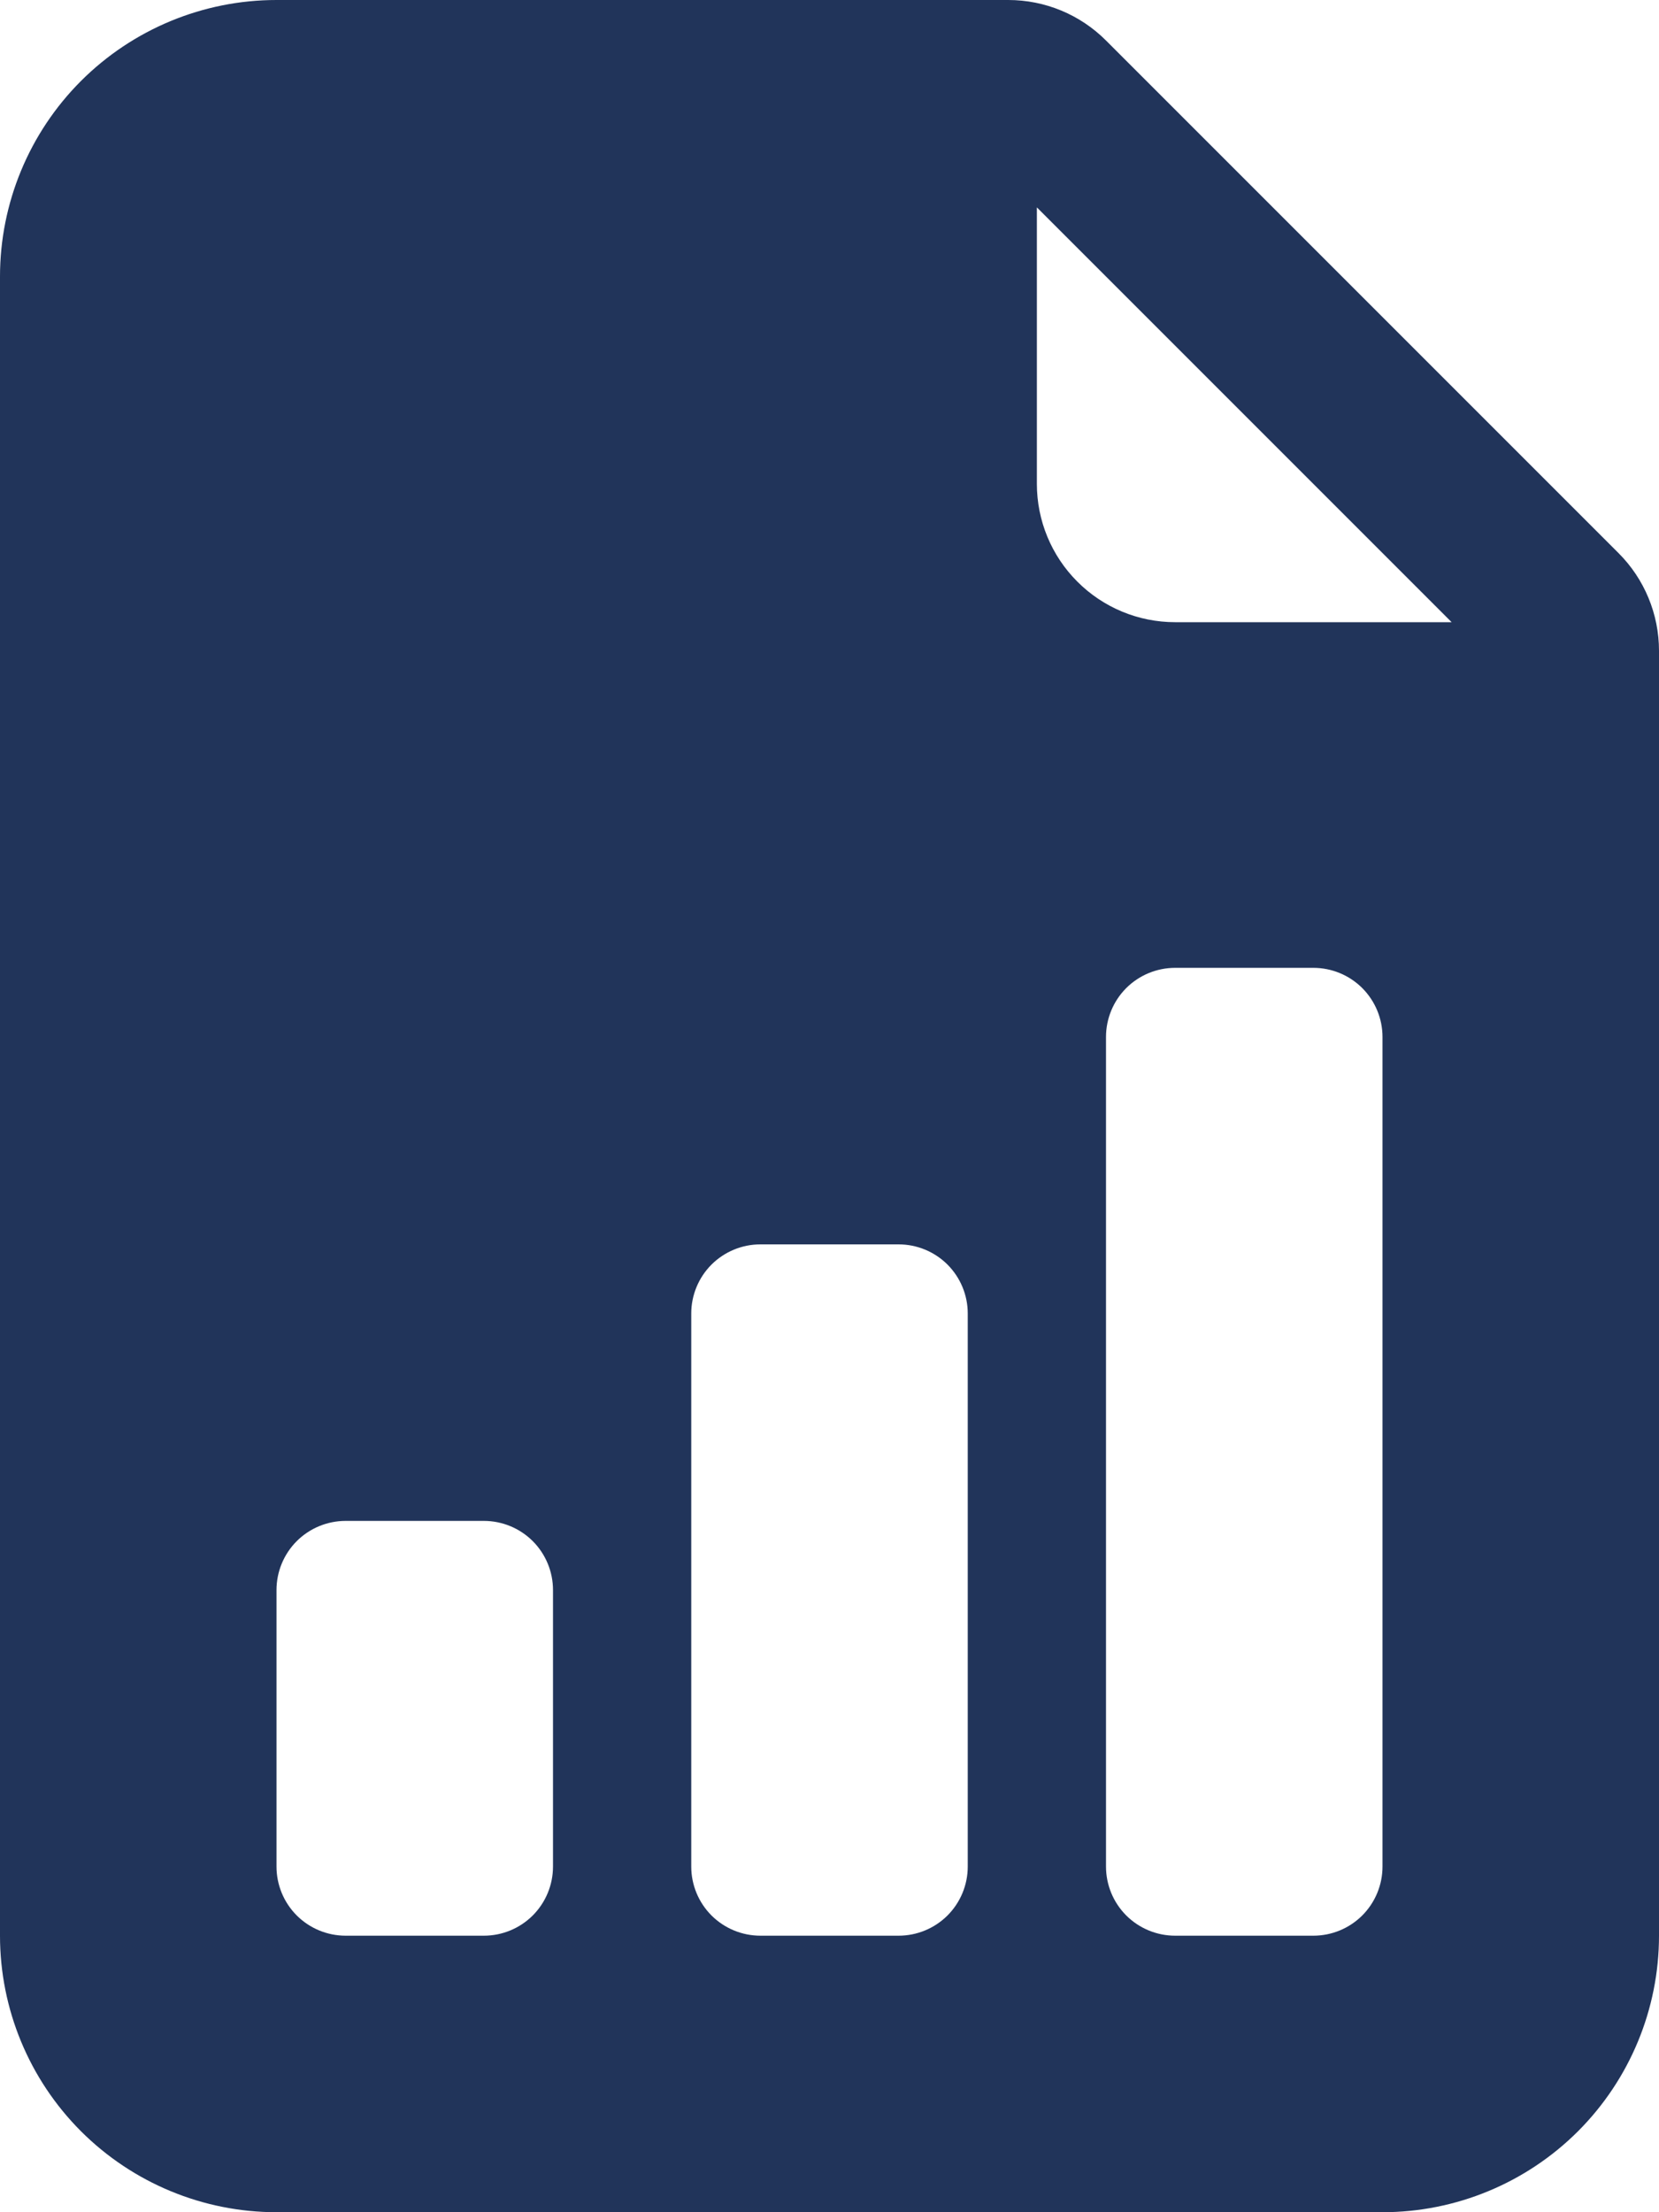 <svg width="36" height="48" viewBox="0 0 36 48" fill="none" xmlns="http://www.w3.org/2000/svg">
<path id="Vector" d="M21.879 0H6C4.409 0 2.883 0.632 1.757 1.757C0.632 2.883 0 4.409 0 6V42C0 43.591 0.632 45.117 1.757 46.243C2.883 47.368 4.409 48 6 48H30C31.591 48 33.117 47.368 34.243 46.243C35.368 45.117 36 43.591 36 42V14.121C36 13.325 35.684 12.562 35.121 12L24 0.879C23.438 0.316 22.675 0 21.879 0ZM22.5 10.5V4.5L31.5 13.5H25.5C24.704 13.5 23.941 13.184 23.379 12.621C22.816 12.059 22.5 11.296 22.5 10.5ZM24 40.5V22.5C24 22.102 24.158 21.721 24.439 21.439C24.721 21.158 25.102 21 25.5 21H28.5C28.898 21 29.279 21.158 29.561 21.439C29.842 21.721 30 22.102 30 22.5V40.5C30 40.898 29.842 41.279 29.561 41.561C29.279 41.842 28.898 42 28.5 42H25.5C25.102 42 24.721 41.842 24.439 41.561C24.158 41.279 24 40.898 24 40.5ZM16.5 42C16.102 42 15.721 41.842 15.439 41.561C15.158 41.279 15 40.898 15 40.5V28.5C15 28.102 15.158 27.721 15.439 27.439C15.721 27.158 16.102 27 16.5 27H19.5C19.898 27 20.279 27.158 20.561 27.439C20.842 27.721 21 28.102 21 28.5V40.5C21 40.898 20.842 41.279 20.561 41.561C20.279 41.842 19.898 42 19.5 42H16.5ZM7.5 42C7.102 42 6.721 41.842 6.439 41.561C6.158 41.279 6 40.898 6 40.5V34.5C6 34.102 6.158 33.721 6.439 33.439C6.721 33.158 7.102 33 7.5 33H10.5C10.898 33 11.279 33.158 11.561 33.439C11.842 33.721 12 34.102 12 34.5V40.5C12 40.898 11.842 41.279 11.561 41.561C11.279 41.842 10.898 42 10.5 42H7.5Z" fill="#21345A"/>
</svg>

